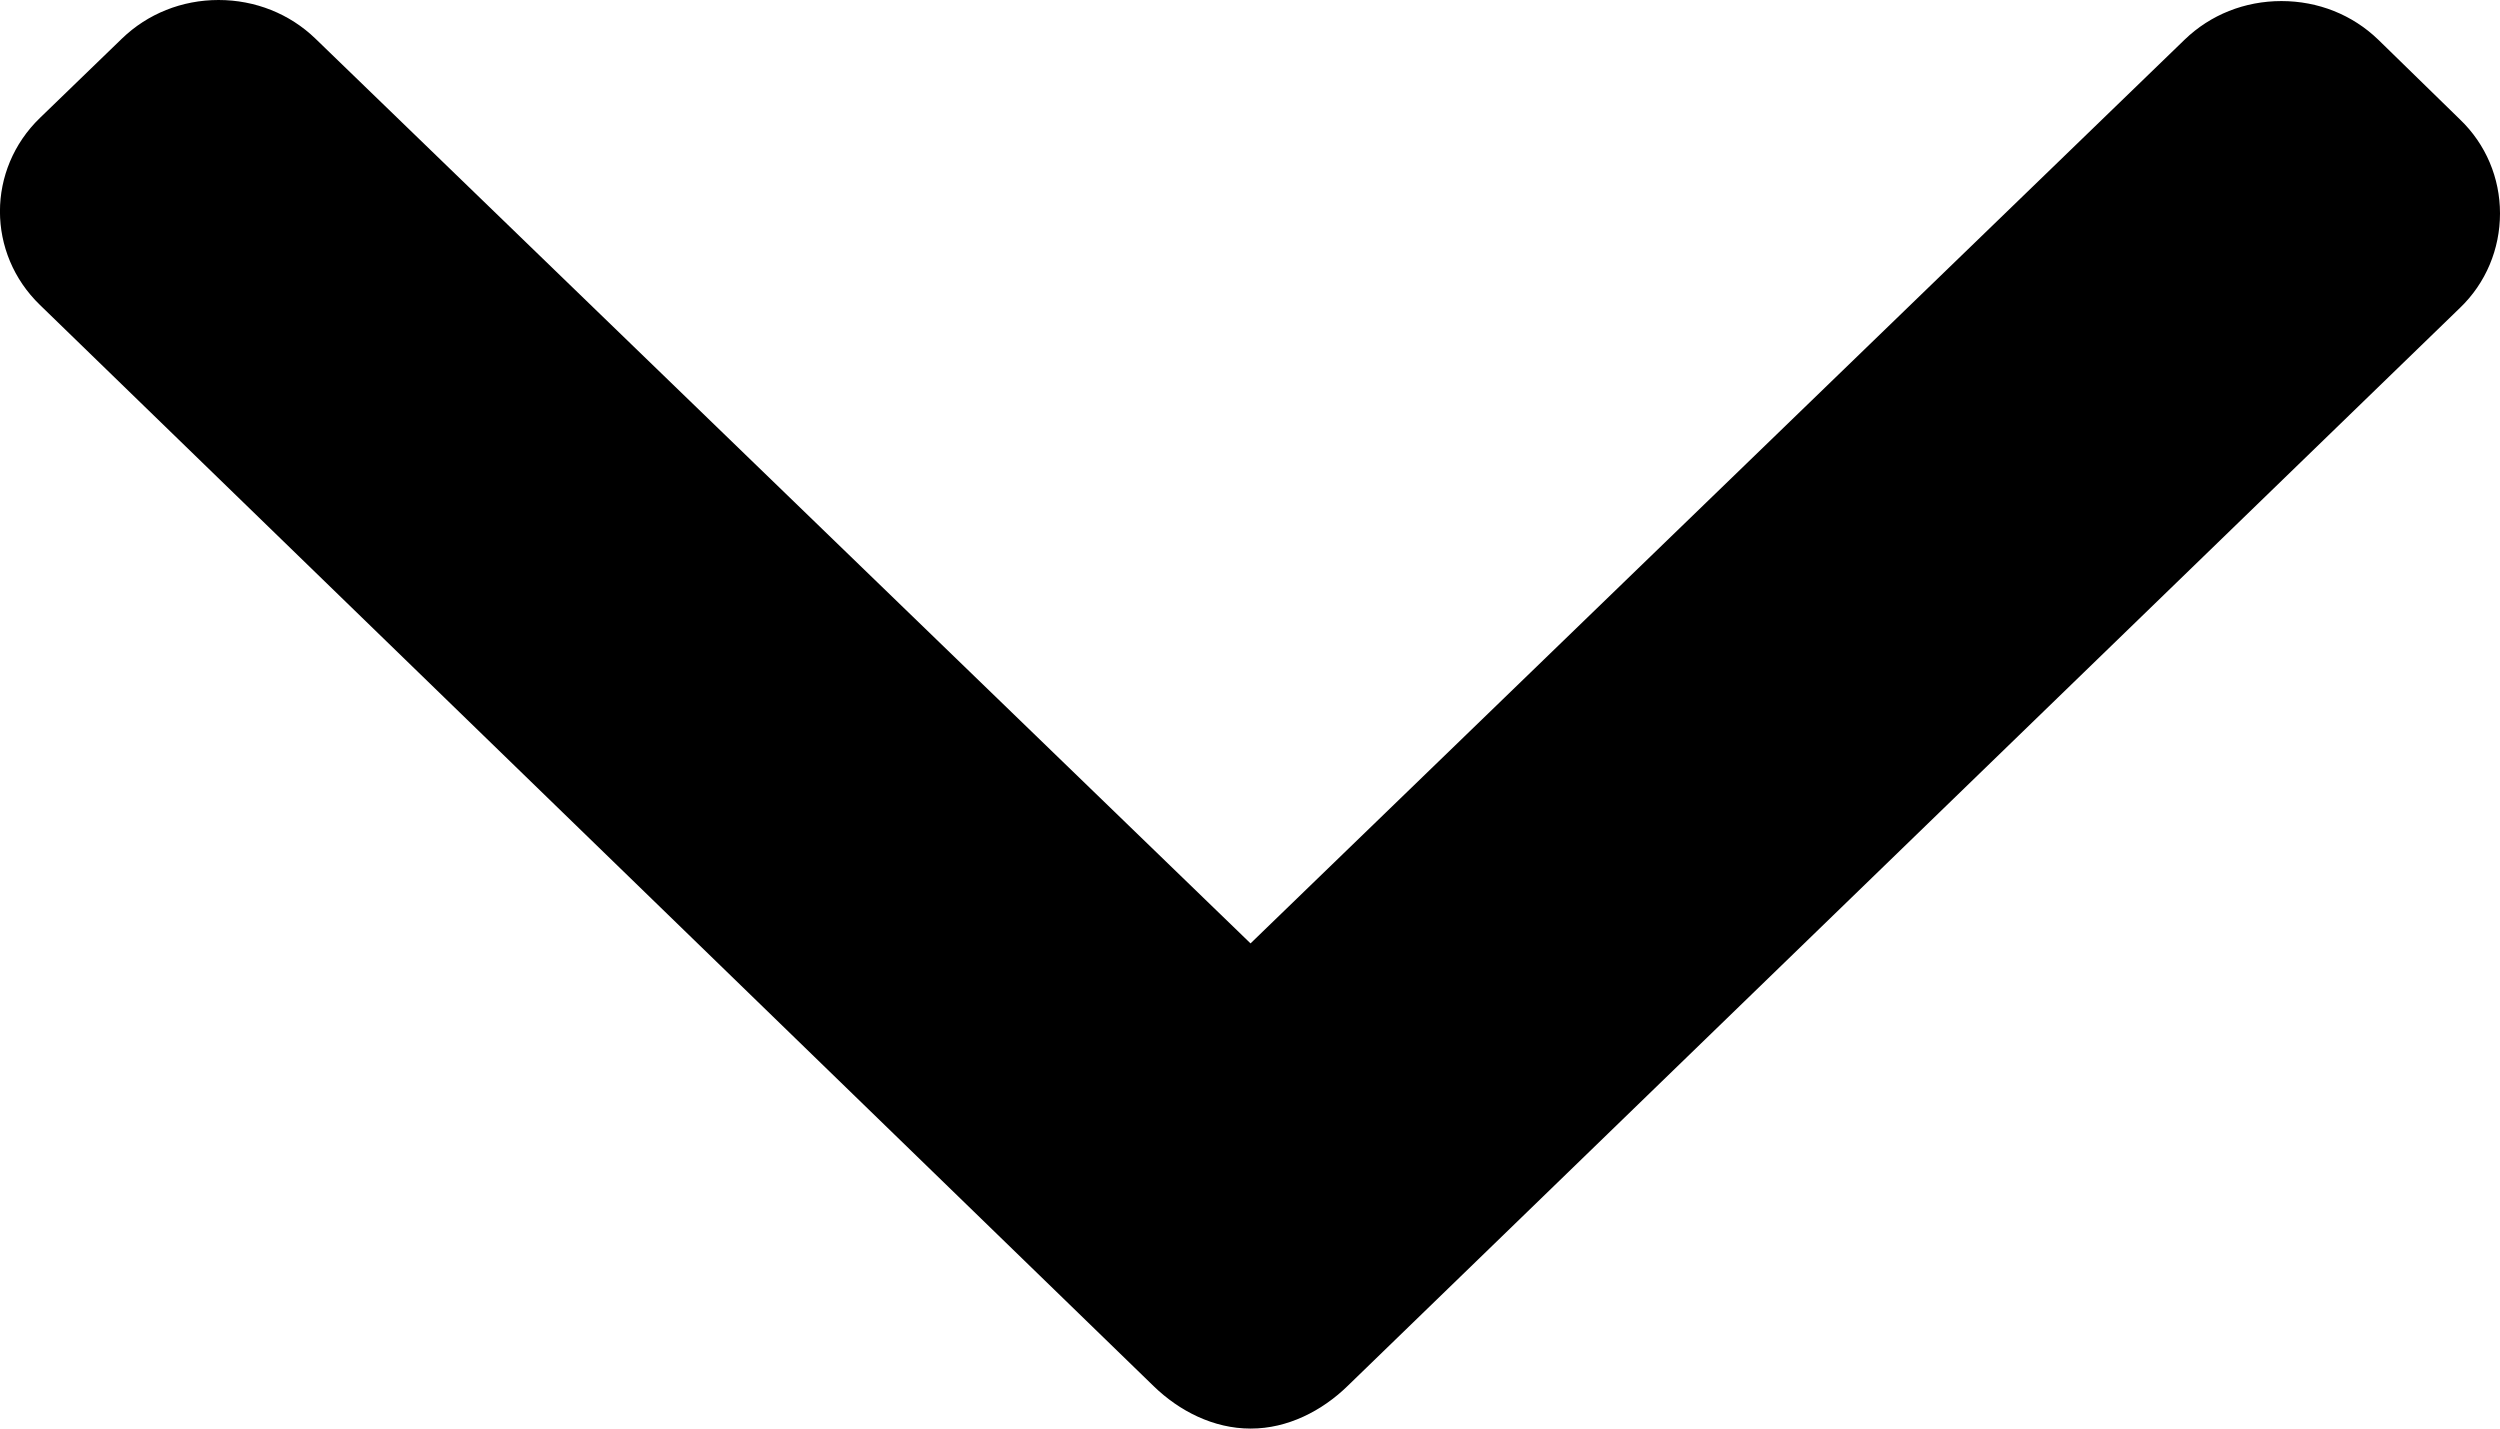 <?xml version="1.0" encoding="UTF-8"?>
<svg width="14px" height="8px" viewBox="0 0 14 8" version="1.1" xmlns="http://www.w3.org/2000/svg">
    <title>B8488836-12B5-47DE-A9AD-A93FCEB61515</title>
    <g id="home" stroke="none" stroke-width="1" fill="none" fill-rule="evenodd">
        <g id="Homepage-V2" transform="translate(-790, -81)" fill="#000000">
            <g id="education" transform="translate(688, 70)">
                <g id="down-arrow" transform="translate(102, 11)">
                    <path d="M13.776,0.669 L13.318,0.222 C13.173,0.082 12.981,0.006 12.776,0.006 C12.571,0.006 12.379,0.082 12.234,0.222 L7.003,5.283 L1.766,0.216 C1.622,0.077 1.429,0 1.224,0 C1.019,0 0.827,0.077 0.683,0.216 L0.224,0.66 C-0.075,0.949 -0.075,1.419 0.224,1.708 L6.46,7.762 C6.604,7.902 6.796,8 7.003,8 L7.005,8 C7.21,8 7.402,7.902 7.546,7.762 L13.776,1.724 C13.921,1.585 14,1.394 14,1.195 C14,0.997 13.921,0.808 13.776,0.669 Z" id="Path"></path>
                </g>
            </g>
        </g>
    </g>
</svg>
